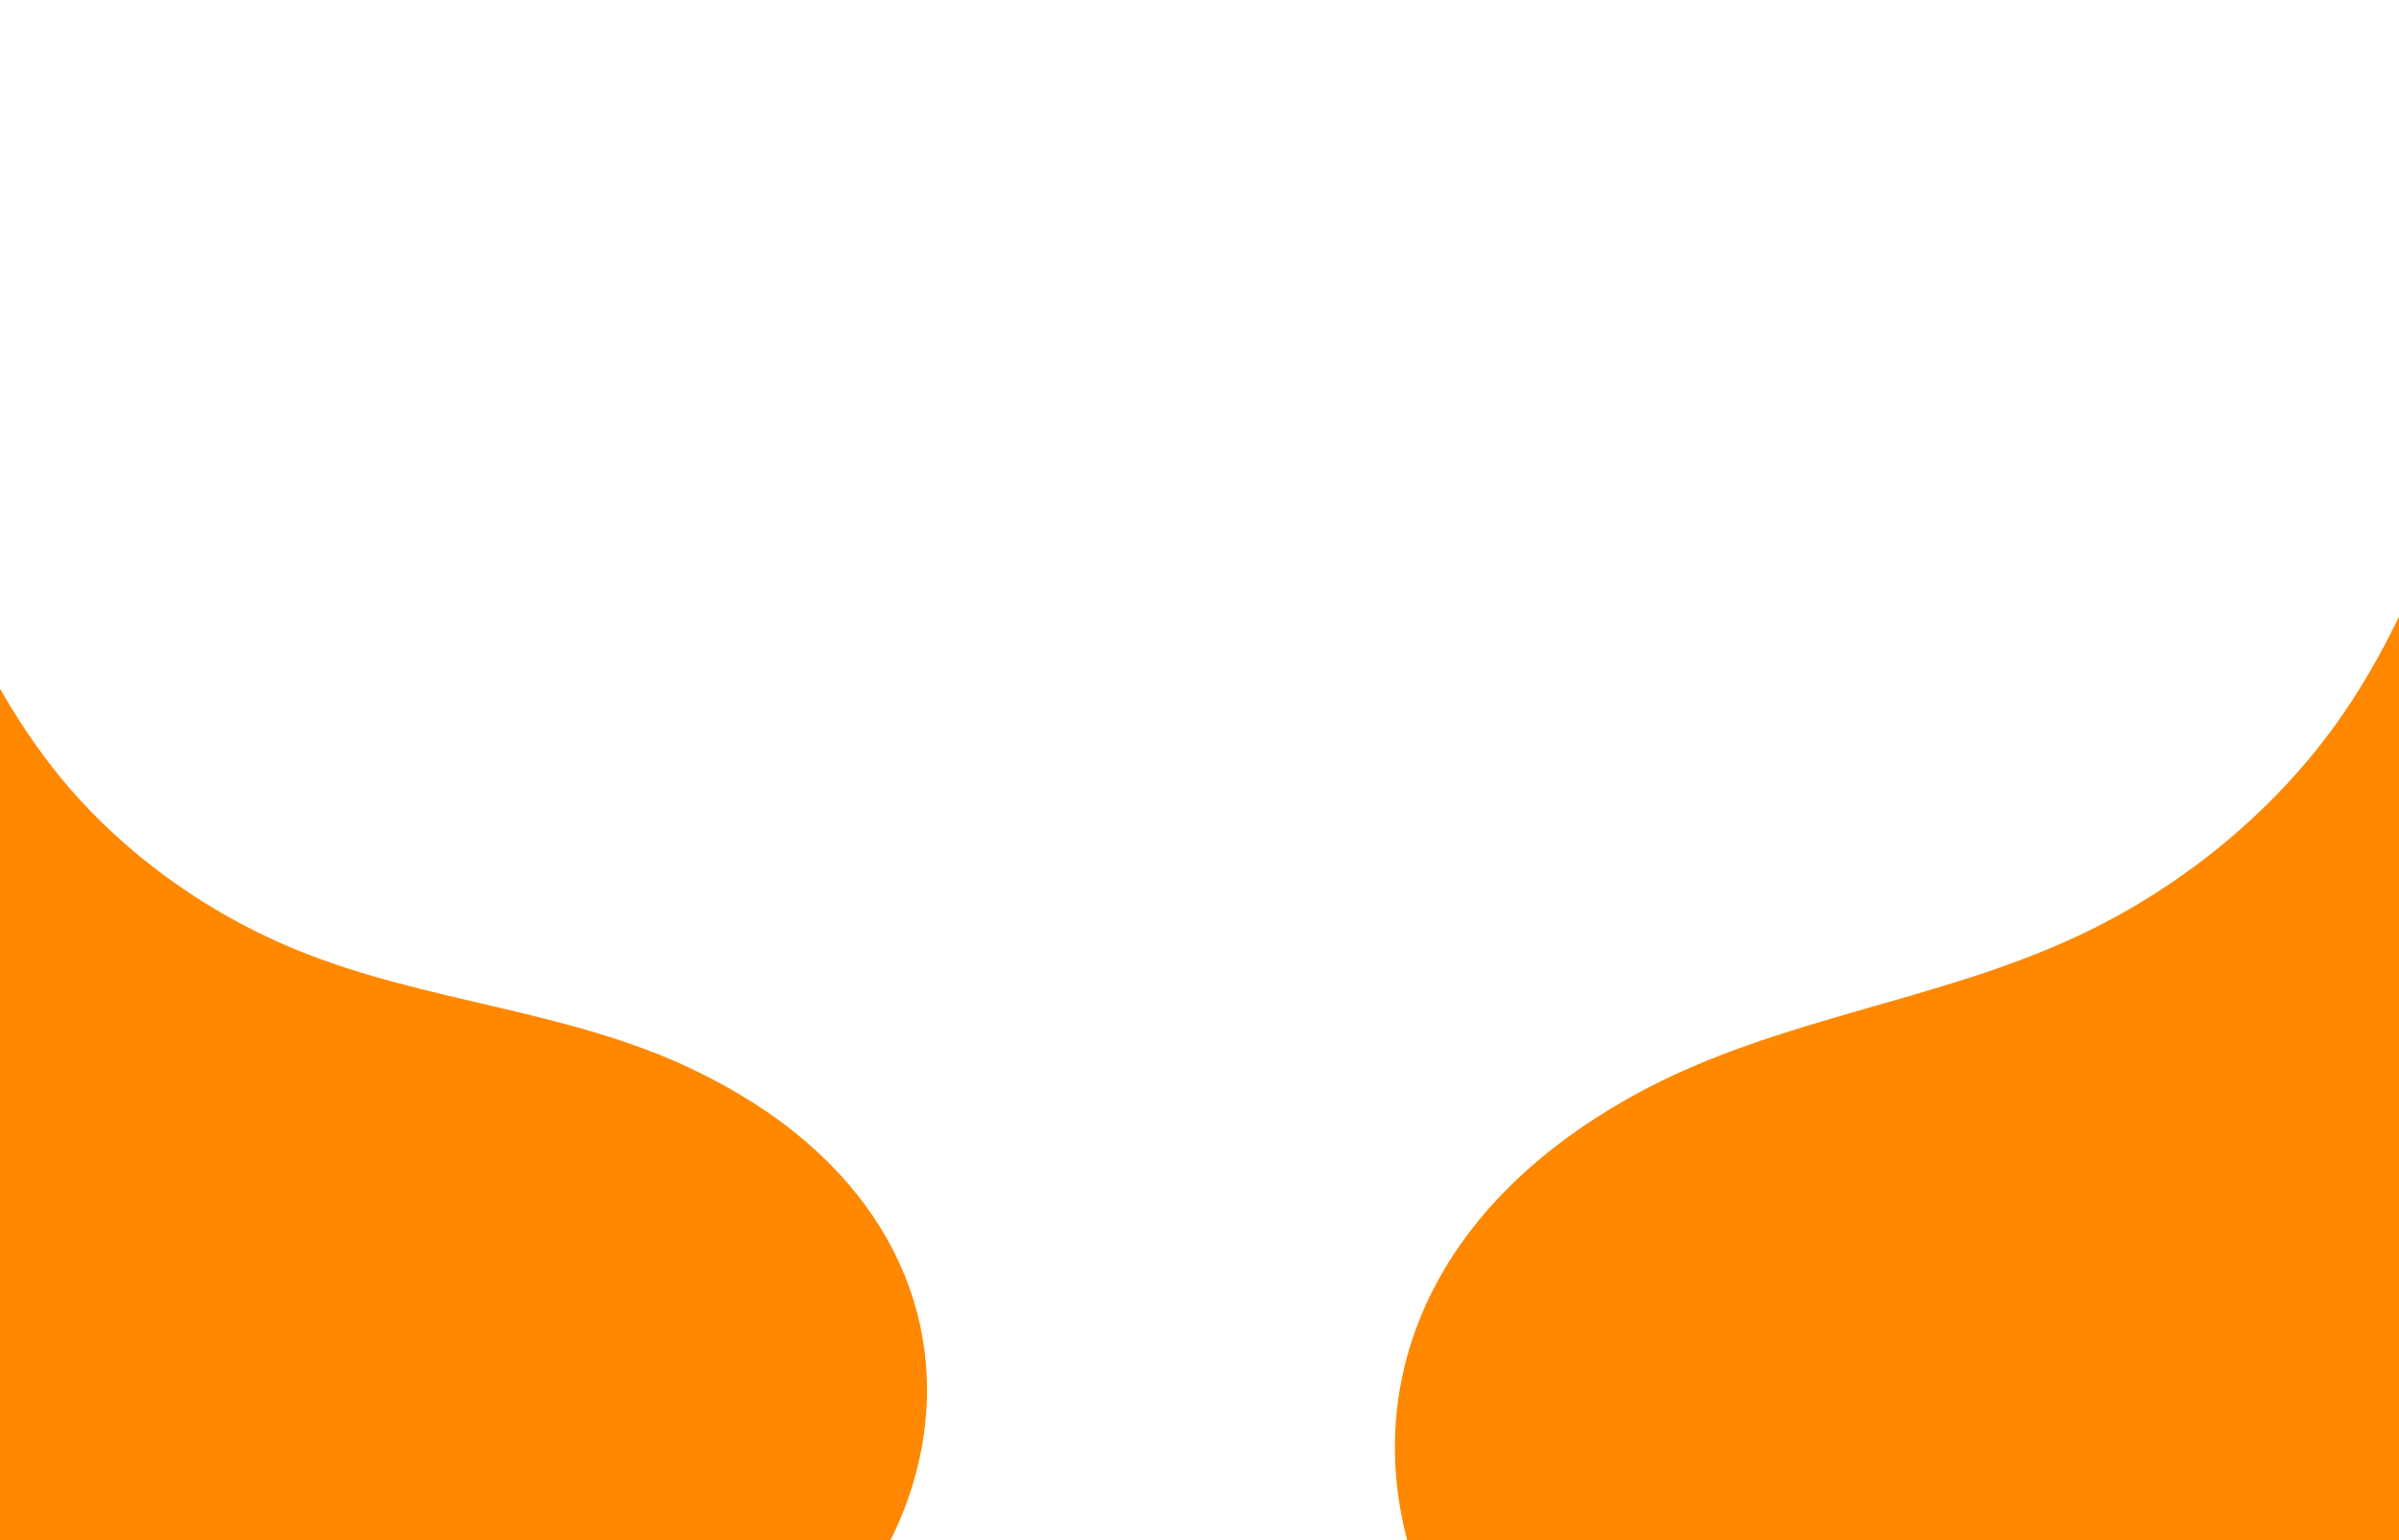 <?xml version="1.0" encoding="UTF-8"?> <svg xmlns="http://www.w3.org/2000/svg" width="1400" height="899" viewBox="0 0 1400 899" fill="none"><g filter="url(#filter0_d_334_4)"><path d="M999.424 1079.67C797.571 1009.87 718.838 757.852 953.449 632.261C1033.15 589.586 1125.22 580.265 1207.14 542.145C1267.89 513.869 1321.62 469.832 1358.93 417.706C1406.75 350.891 1426.29 274.625 1457.96 202.26C1489.59 129.895 1540.9 54.519 1620.22 21.95C1676.23 -1.037 1737.64 1.476 1790.25 16.53C1930.42 56.614 2005.38 169.612 2023.46 318.871C2039.79 453.757 2045.28 623.333 1972.13 755.732C1782.68 1098.55 1212.12 1153.24 999.455 1079.7L999.424 1079.67Z" fill="#FF8800"></path><path d="M384.512 1011.68C556.754 942.037 610.272 718.345 397.51 618.542C325.228 584.637 244.188 580.396 170.254 550.549C115.427 528.426 65.743 492.191 29.961 448.233C-15.92 391.865 -37.645 326.019 -69.687 264.1C-101.761 202.181 -151.195 138.456 -222.511 113.375C-272.88 95.65 -326.429 100.467 -371.5 115.888C-491.596 156.914 -550.287 258.89 -557.02 390.163C-563.098 508.79 -557.581 657.29 -485.58 769.922C-299.125 1061.55 203.044 1085.07 384.512 1011.71V1011.68Z" fill="#FF8800"></path></g><defs><filter id="filter0_d_334_4" x="-563.401" y="0.408" width="2610.76" height="1121.54" filterUnits="userSpaceOnUse" color-interpolation-filters="sRGB"><feFlood flood-opacity="0" result="BackgroundImageFix"></feFlood><feColorMatrix in="SourceAlpha" type="matrix" values="0 0 0 0 0 0 0 0 0 0 0 0 0 0 0 0 0 0 127 0" result="hardAlpha"></feColorMatrix><feOffset dx="4.545" dy="4.545"></feOffset><feGaussianBlur stdDeviation="4.545"></feGaussianBlur><feColorMatrix type="matrix" values="0 0 0 0 0 0 0 0 0 0 0 0 0 0 0 0 0 0 0.1 0"></feColorMatrix><feBlend mode="normal" in2="BackgroundImageFix" result="effect1_dropShadow_334_4"></feBlend><feBlend mode="normal" in="SourceGraphic" in2="effect1_dropShadow_334_4" result="shape"></feBlend></filter></defs></svg> 